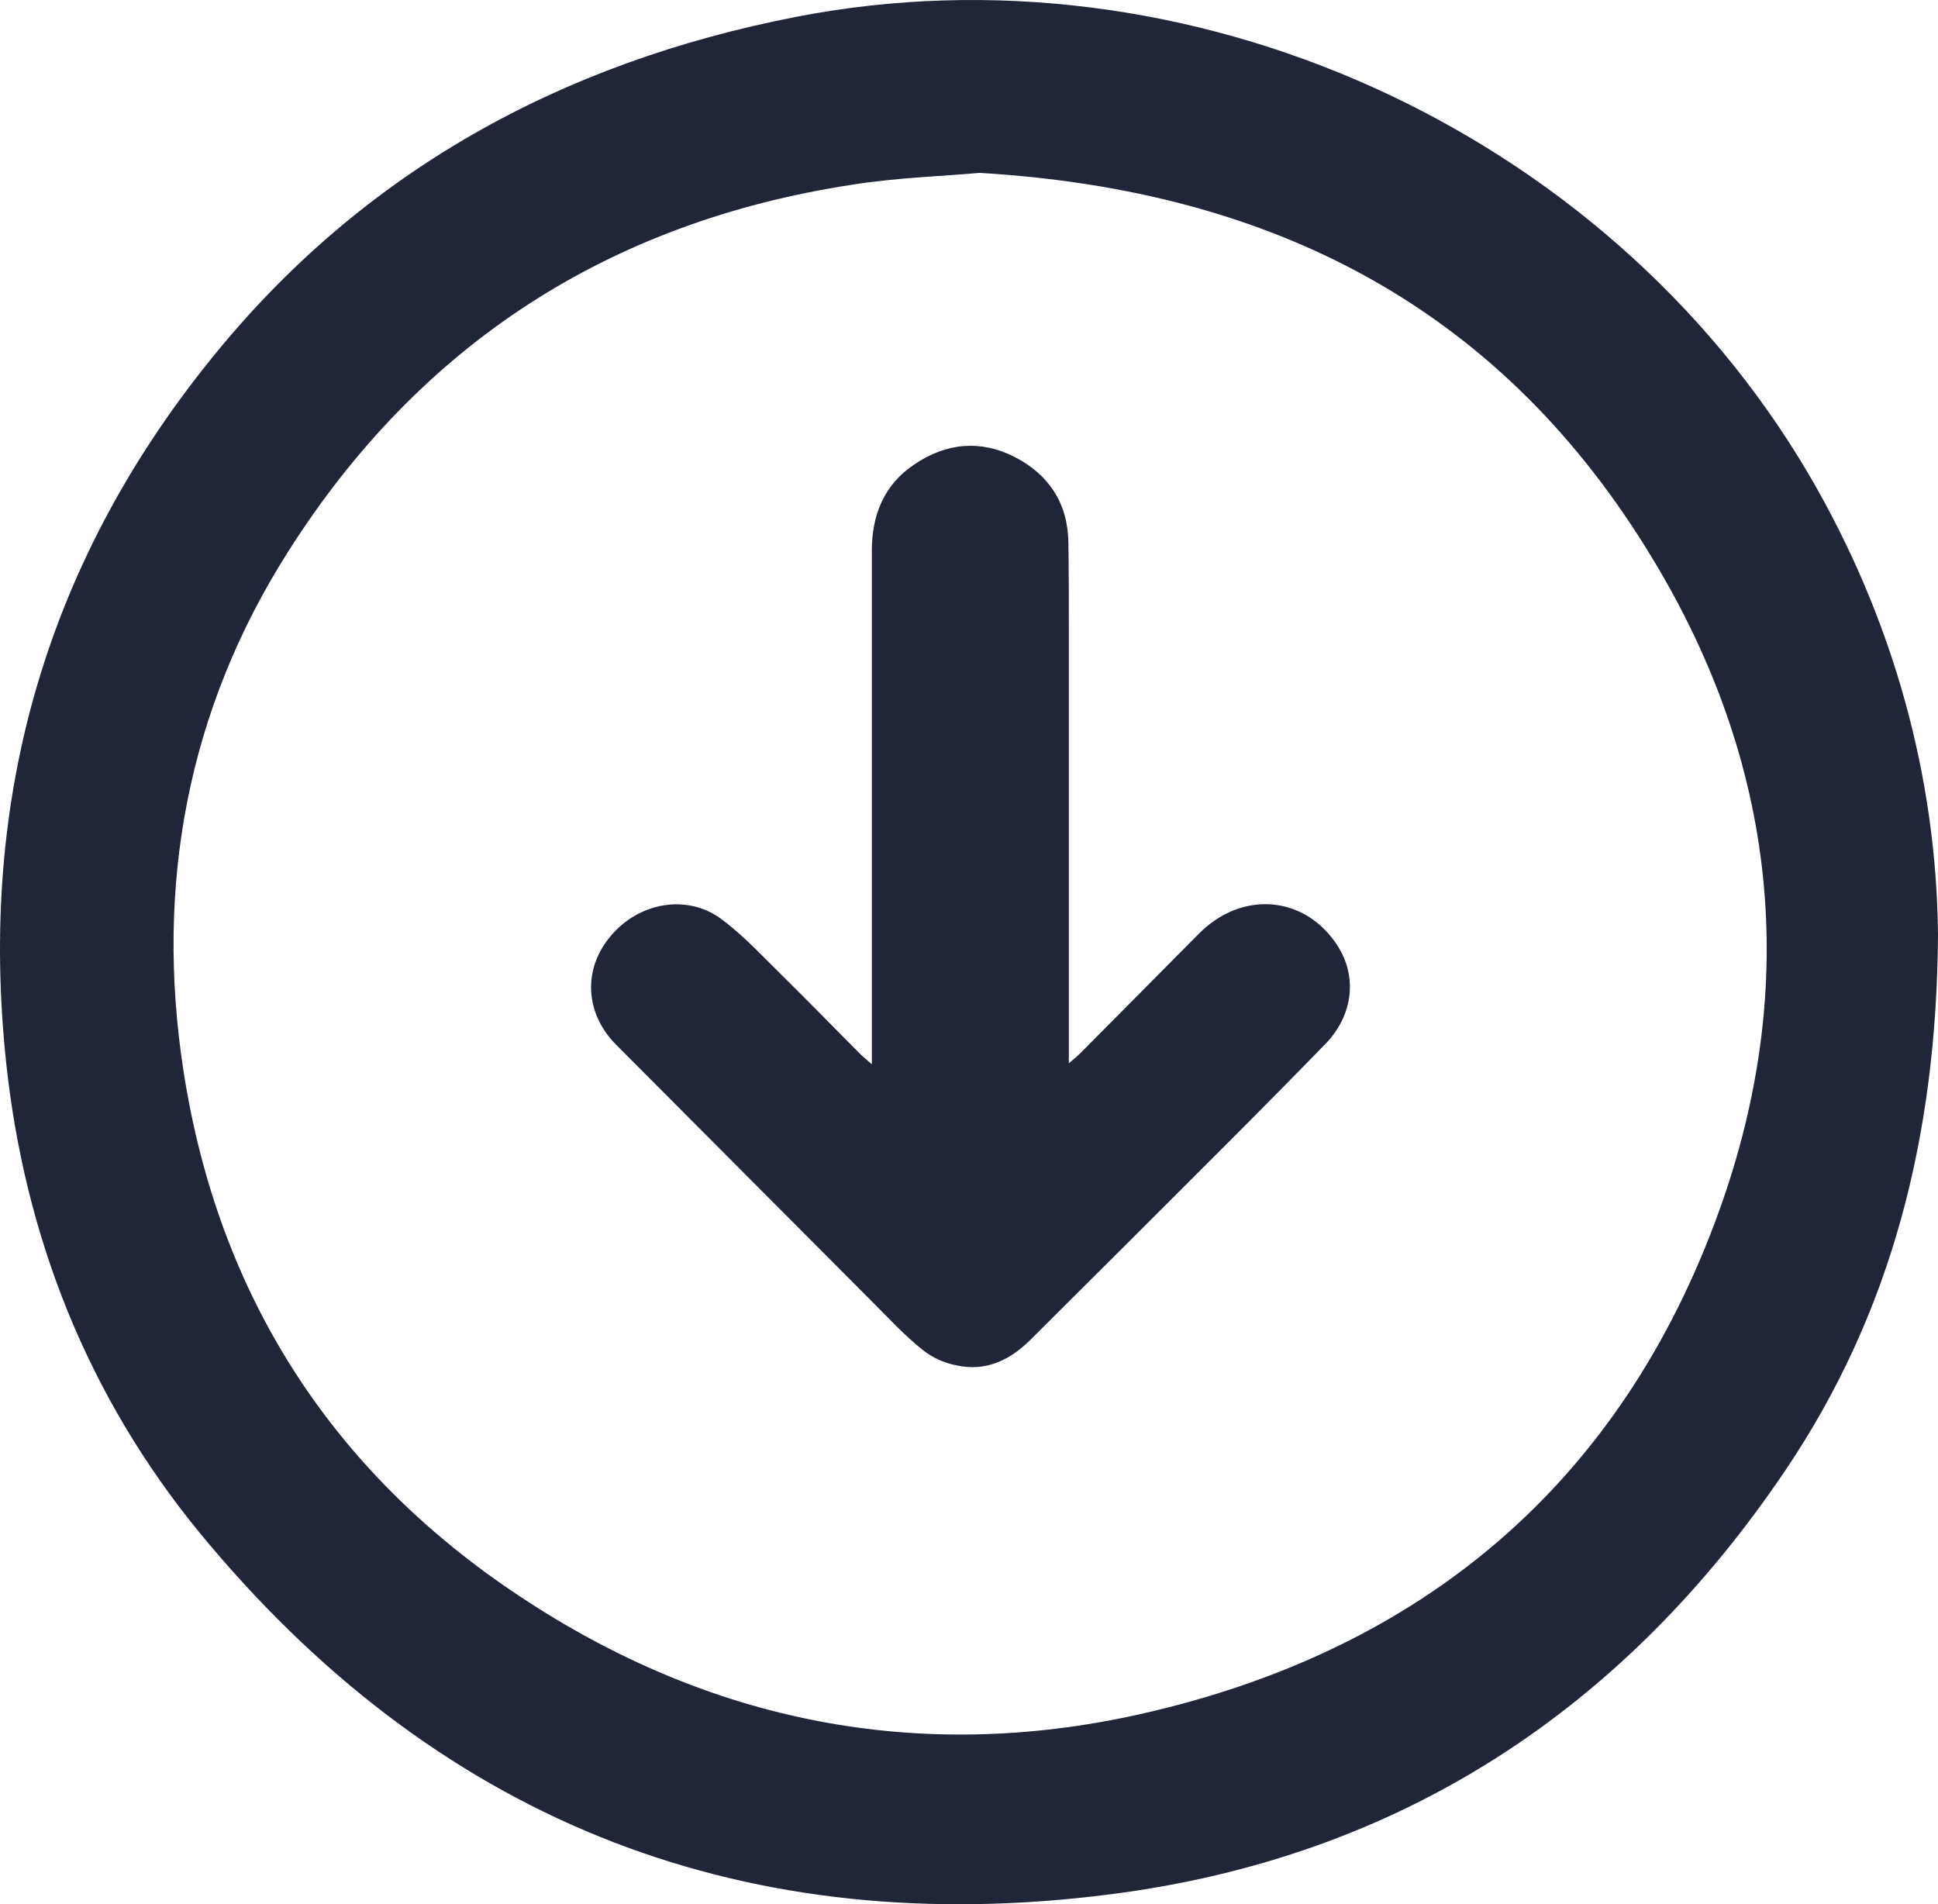 <?xml version="1.0" encoding="UTF-8"?>
<svg id="Layer_1" data-name="Layer 1" xmlns="http://www.w3.org/2000/svg" viewBox="0 0 420.08 412.74">
  <defs>
    <style>
      .cls-1 {
        fill: #202638;
        stroke-width: 0px;
      }
    </style>
  </defs>
  <path class="cls-1" d="m420.08,202.67c-.3,43.7-10.1,81.9-33,115.9-35.1,52.1-83.8,84-146.3,92-78.4,10.1-144.1-15-195.3-75.7-24.8-29.2-39.2-63.5-43.8-101.5-6.9-57.9,7.4-110.2,44.1-155.6C78.48,37.17,121.68,13.57,172.48,3.67c85.1-16.6,175.5,24.3,219.5,99,18.6,31.7,27.8,66.1,28.1,100h0ZM212.28,37.47c-7.5.7-17.8,1-27.8,2.6-52.5,8.1-93.4,34.5-121.9,79.3-22,34.5-29,72.7-22.8,112.8,7.5,48.4,32,86.8,73,113.9,41,27.2,86.3,36.2,134.2,25.5,61.2-13.7,104.5-50,125.8-109.5,17.5-48.9,12.3-96.8-14.7-141.2-32.3-53.4-81.2-79.6-145.8-83.4h0Z"/>
  <path class="cls-1" d="m289.98,205.07c-7-11-20.8-12.2-30.2-2.6-8.5,8.6-17.1,17.2-25.6,25.8-.6.6-1.3,1.2-2.5,2.2v-95.2h0c0-5.9,0-11.8-.1-17.7-.1-8.4-4.2-14.7-11.6-18.5-7.4-3.8-14.9-3.1-21.8,1.6-6.6,4.4-9.2,11-9.2,18.7v16.4h0v41.8h0v53.1c-1.2-1-1.7-1.5-2.2-1.9-5.7-5.7-11.3-11.5-17-17.1-4.3-4.2-8.4-8.7-13.2-12.3-7.4-5.7-18-3.9-24.2,3.5-6.1,7.2-5.6,16.8,1.2,23.6,18.5,18.6,37.1,37.2,55.6,55.8,3.5,3.5,6.9,7.2,10.8,10.3,2.1,1.7,4.8,2.9,7.5,3.4,6.2,1.3,11.3-1.1,15.7-5.4,14.3-14.2,28.6-28.5,42.8-42.7,7.3-7.3,14.5-14.6,21.7-22,5.6-6.1,6.5-14.2,2.3-20.8h0Z"/>
</svg>